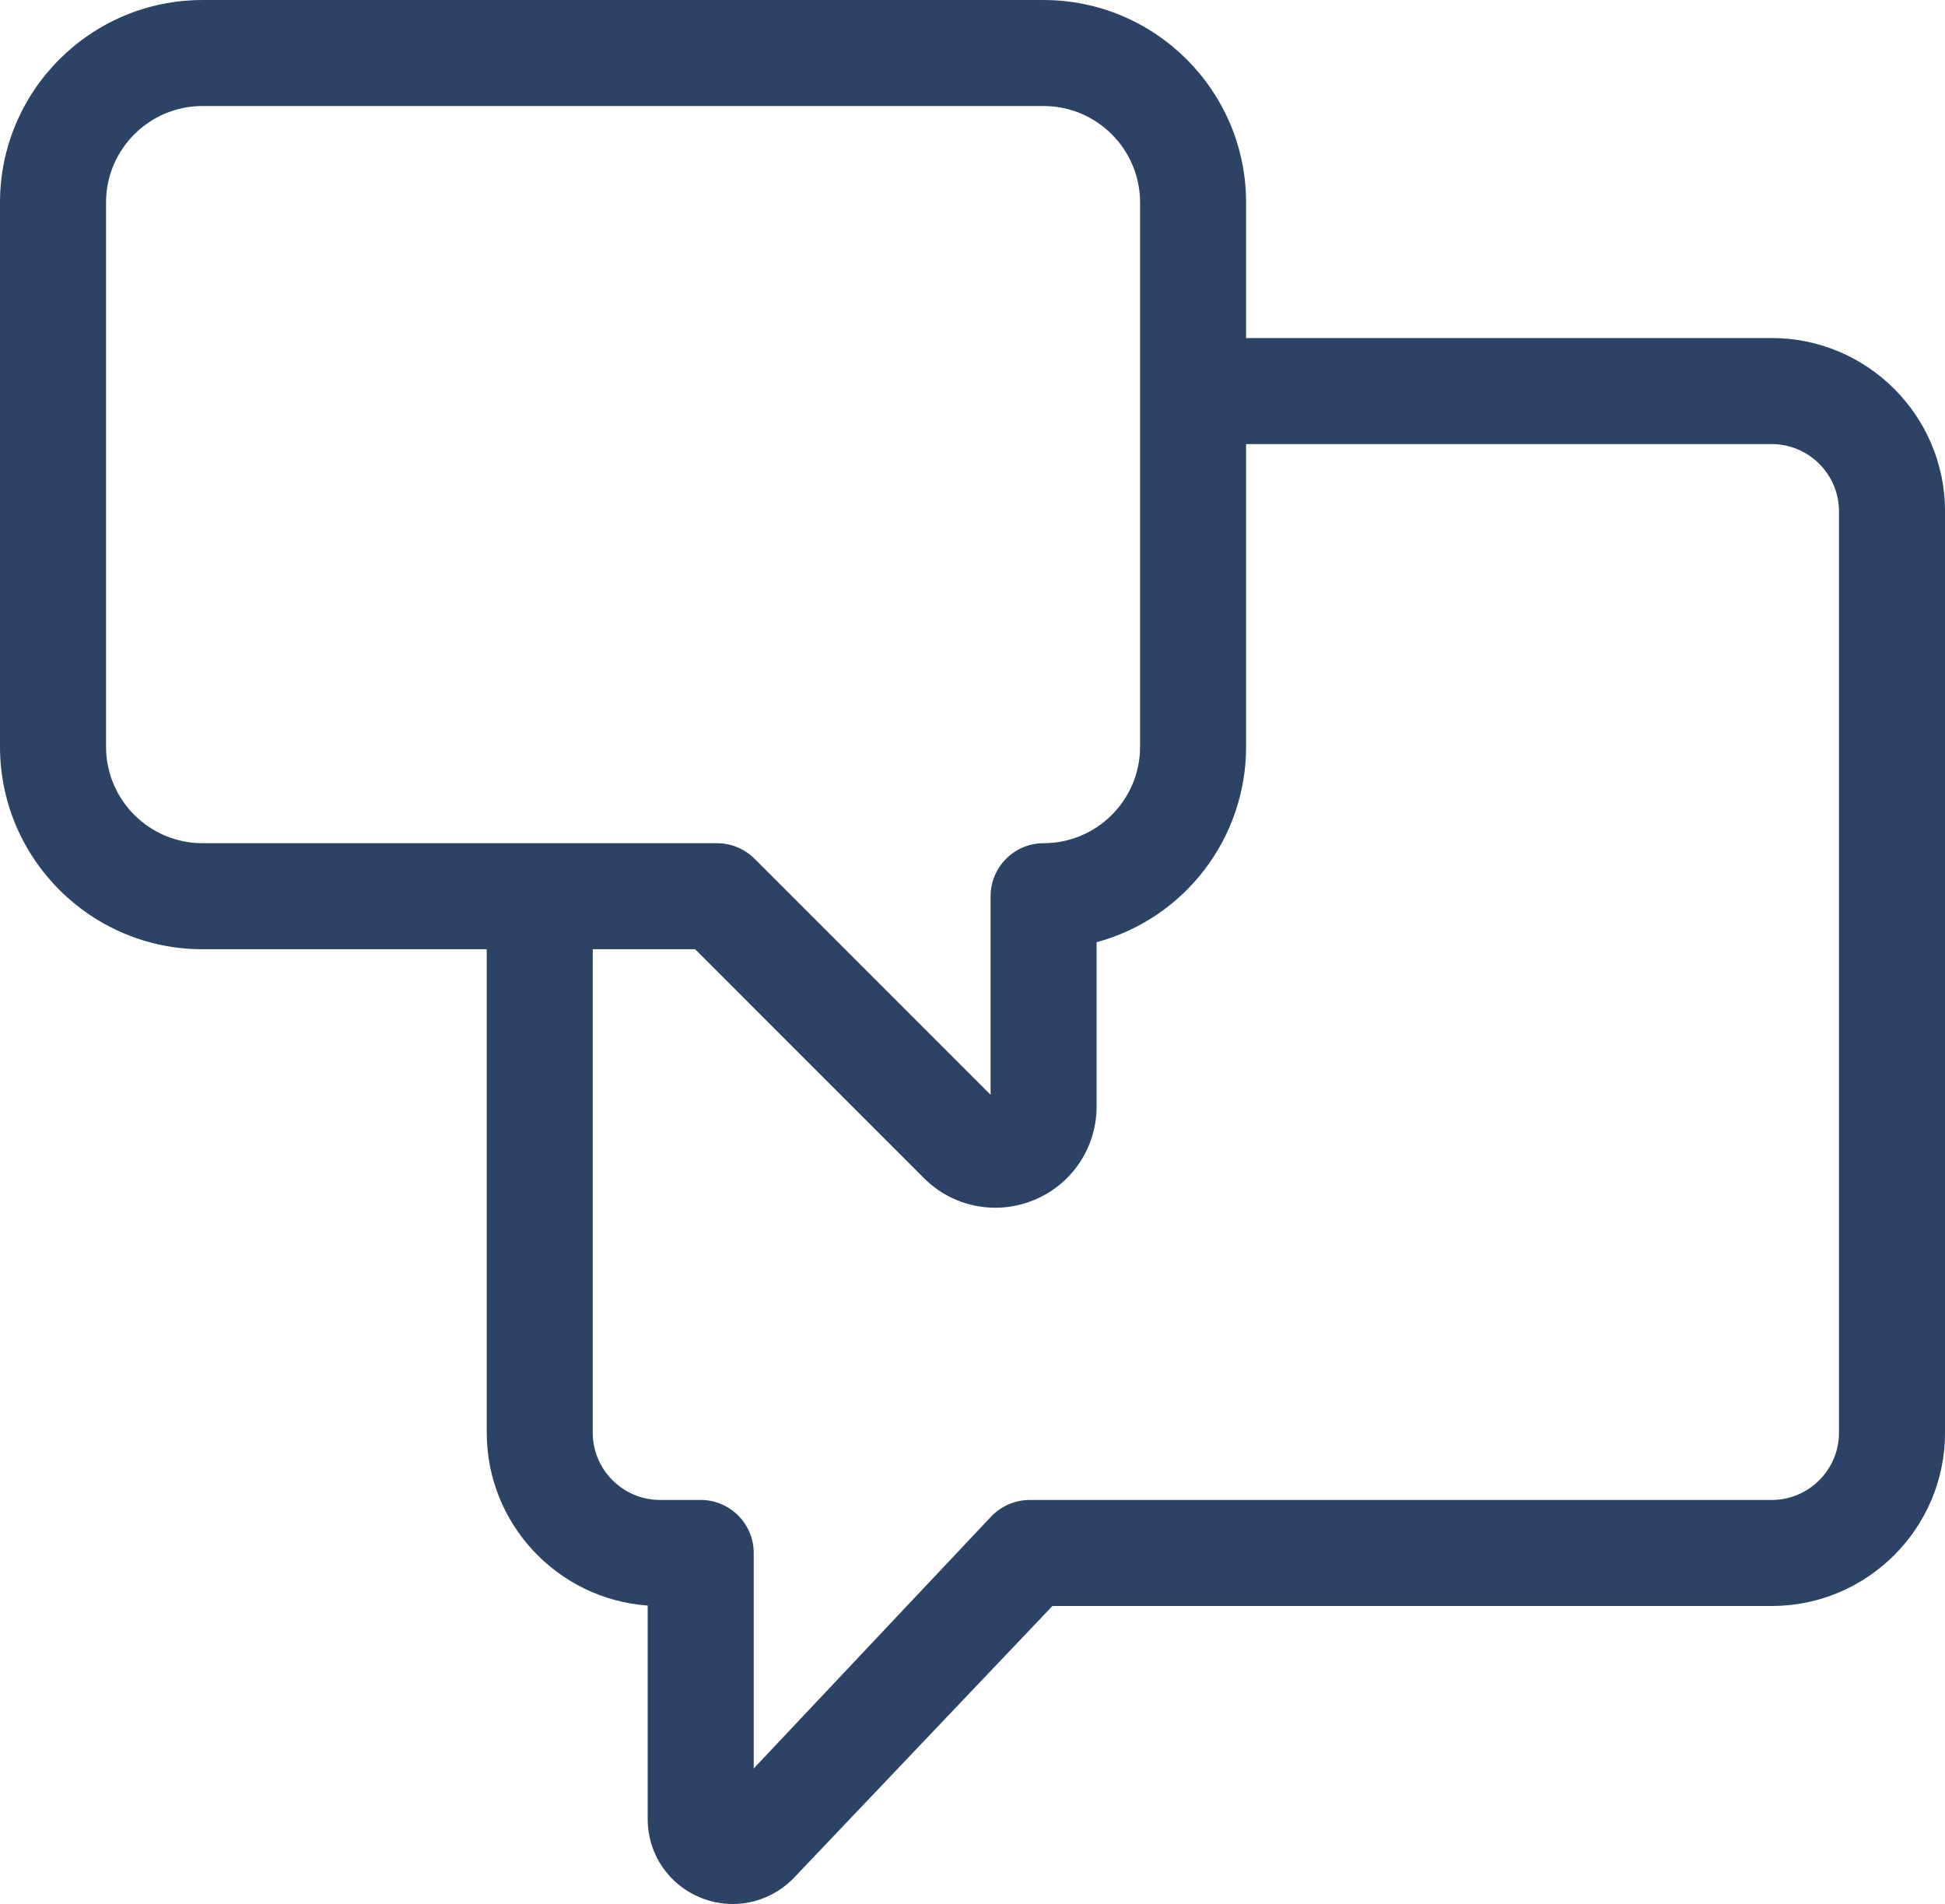 <?xml version="1.0" encoding="UTF-8"?>
<svg id="Layer_2" data-name="Layer 2" xmlns="http://www.w3.org/2000/svg" viewBox="0 0 872.77 854.26">
  <defs>
    <style>
      .cls-1 {
        fill: #2c4366;
      }
    </style>
  </defs>
  <g id="Layer_1-2" data-name="Layer 1">
    <path class="cls-1" d="M795,151.67h-235.85v-60.8c0-50.1-40.76-90.86-90.87-90.86H90.87C40.76,0,0,40.76,0,90.86v244.17c0,50.11,40.76,90.87,90.87,90.87h127.54v216.88c0,41.02,31.92,74.72,72.22,77.58v95.77c0,15.68,9.41,29.57,23.98,35.4,4.56,1.82,9.34,2.74,14.2,2.74,10.34,0,20.39-4.33,27.56-11.87l115.88-121.84h322.77c42.89,0,77.77-34.89,77.77-77.77V229.44c0-42.89-34.89-77.77-77.77-77.77ZM511.58,335.03c0,23.87-19.42,43.29-43.29,43.29-13.12,0-23.79,10.67-23.79,23.79v89.09l-105.91-105.91c-4.43-4.43-10.56-6.97-16.82-6.97H90.87c-23.87,0-43.29-19.42-43.29-43.29V90.86c0-23.87,19.42-43.29,43.29-43.29h377.42c23.87,0,43.29,19.42,43.29,43.29v244.17ZM296.18,672.98c-16.65,0-30.2-13.55-30.2-30.2v-216.88h45.94l102.65,102.66c8.59,8.58,19.97,13.31,32.06,13.31,5.97,0,11.83-1.17,17.41-3.48,17.03-7.04,28.03-23.51,28.03-41.95v-73.7c39.29-10.61,67.08-46.37,67.08-87.71v-135.78h235.85c16.65,0,30.2,13.55,30.2,30.2v413.34c0,16.65-13.55,30.2-30.2,30.2h-332.97c-6.47,0-12.75,2.69-17.26,7.42l-106.56,113.05v-96.69c0-13.12-10.67-23.79-23.79-23.79h-18.23Z"/>
  </g>
</svg>